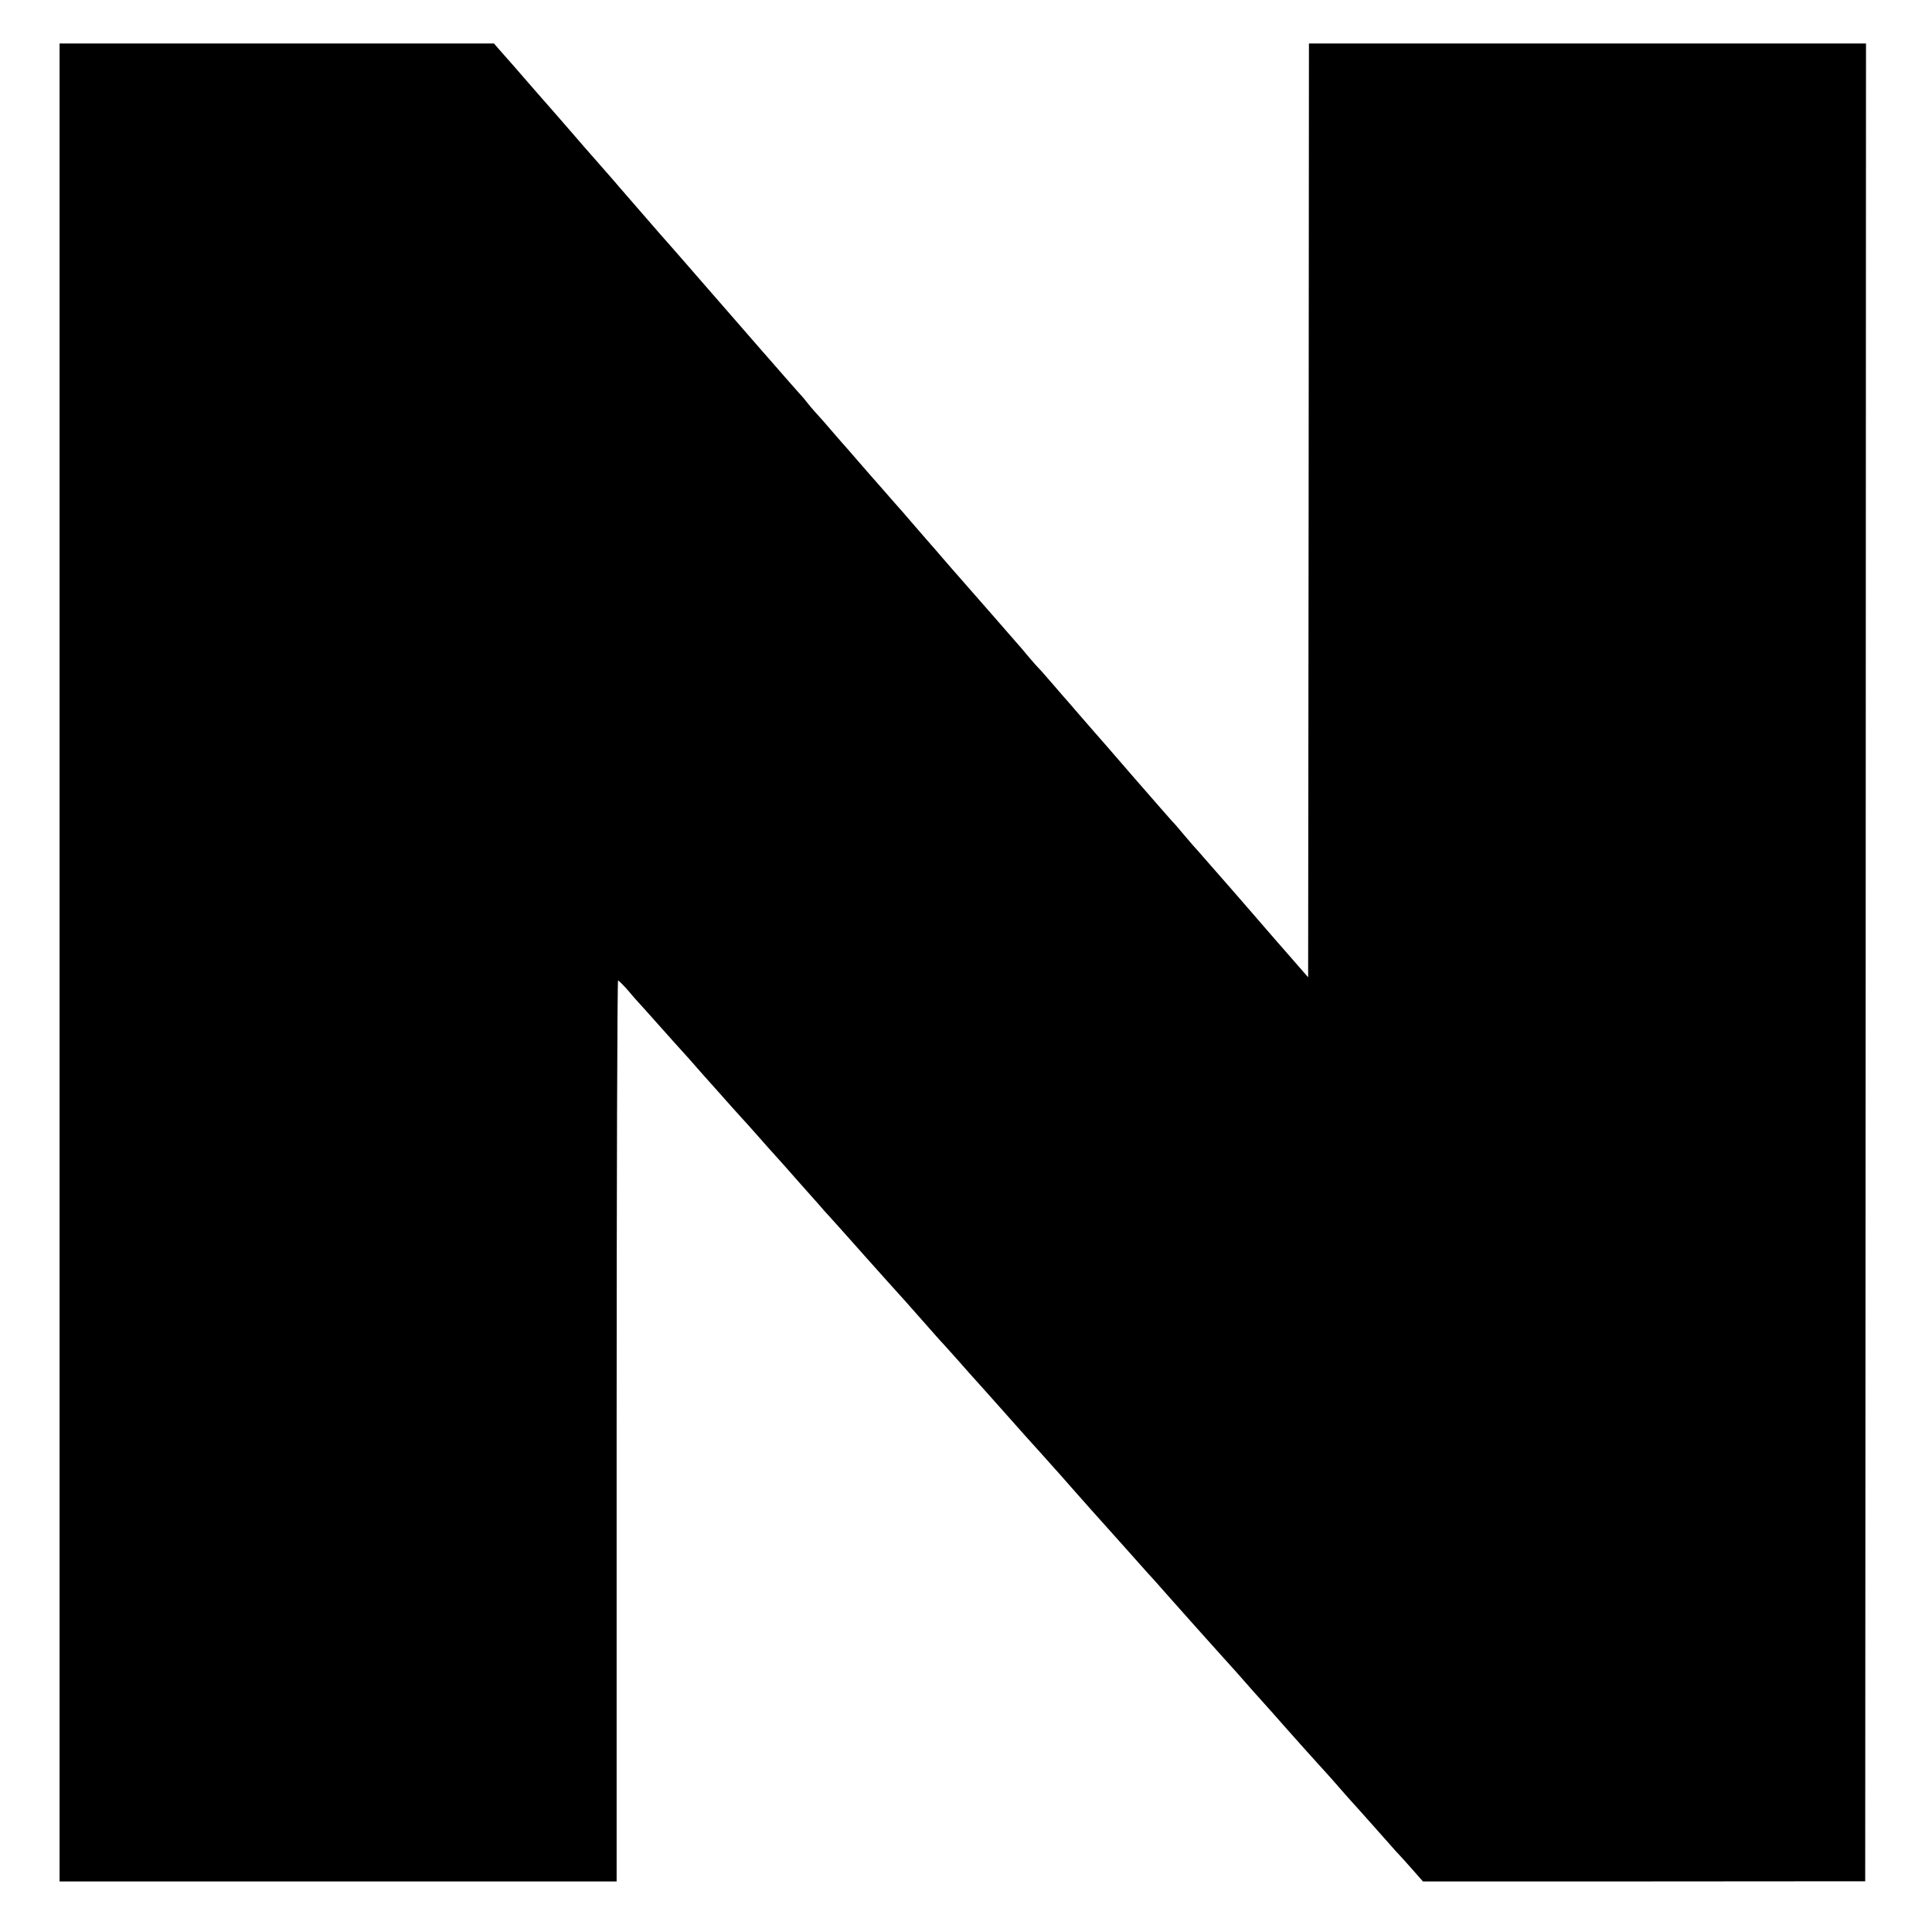 <?xml version="1.0" standalone="no"?>
<!DOCTYPE svg PUBLIC "-//W3C//DTD SVG 20010904//EN"
 "http://www.w3.org/TR/2001/REC-SVG-20010904/DTD/svg10.dtd">
<svg version="1.0" xmlns="http://www.w3.org/2000/svg"
 width="1200pt" height="1200pt" viewBox="0 0 1200 1200"
 preserveAspectRatio="xMidYMid meet">
<g transform="translate(0,1200) scale(0.1,-0.1)"
fill="#000000" stroke="none">
<path d="M370 6022 l0 -5708 1730 0 1730 0 0 2798 c0 1539 4 2798 9 2798 4 0
32 -28 62 -62 29 -35 56 -65 59 -68 3 -3 62 -68 130 -145 69 -77 139 -156 157
-175 17 -19 40 -44 50 -56 26 -30 134 -152 158 -178 11 -13 54 -60 95 -107 41
-46 82 -90 90 -99 8 -9 44 -50 80 -90 36 -41 72 -82 80 -90 13 -14 114 -127
160 -180 8 -9 44 -50 80 -90 36 -40 72 -81 80 -91 9 -9 48 -53 87 -96 38 -43
112 -125 163 -183 80 -90 223 -249 255 -284 11 -12 141 -159 190 -215 17 -19
39 -44 50 -55 11 -12 54 -60 95 -106 41 -47 79 -90 85 -96 5 -6 42 -46 80 -89
39 -44 79 -89 90 -101 11 -12 43 -49 72 -81 29 -33 65 -73 80 -90 15 -17 57
-63 93 -103 36 -41 70 -78 75 -84 6 -6 62 -69 125 -141 99 -112 154 -174 195
-219 6 -6 66 -74 135 -151 68 -77 131 -147 139 -156 13 -13 54 -59 151 -169
23 -26 144 -162 155 -174 6 -6 48 -54 95 -106 47 -52 99 -111 117 -130 17 -19
40 -44 50 -56 22 -26 144 -163 158 -178 6 -6 66 -74 134 -151 68 -77 157 -176
197 -220 40 -44 81 -89 91 -101 30 -35 136 -155 158 -178 45 -50 164 -184 201
-226 21 -25 46 -52 54 -60 8 -8 45 -49 82 -91 l66 -75 1374 0 1373 1 3 5708 2
5707 -1730 0 -1730 0 -2 -2900 -3 -2900 -207 237 c-113 131 -216 249 -228 263
-12 14 -34 39 -48 55 -15 17 -56 64 -92 105 -118 135 -125 143 -140 159 -8 9
-37 43 -65 76 -27 33 -55 65 -61 70 -6 6 -116 132 -245 280 -128 149 -236 272
-239 275 -3 3 -48 55 -100 115 -52 61 -97 112 -100 115 -3 3 -34 39 -69 80
-36 41 -71 82 -80 90 -9 9 -38 42 -66 75 -27 33 -62 74 -77 90 -14 17 -36 41
-48 55 -12 14 -45 52 -74 85 -29 33 -102 116 -162 185 -60 69 -111 127 -114
130 -3 3 -32 37 -65 75 -33 39 -62 72 -65 75 -3 3 -48 55 -100 115 -52 61 -99
115 -105 121 -5 6 -35 39 -65 74 -30 35 -60 68 -65 74 -6 6 -55 63 -110 126
-54 63 -102 117 -105 120 -3 3 -32 37 -65 75 -33 39 -76 88 -97 110 -20 22
-47 54 -59 70 -13 17 -26 32 -29 35 -4 3 -118 133 -255 290 -136 157 -274 314
-305 350 -31 36 -110 126 -174 200 -65 74 -130 149 -145 165 -50 57 -226 260
-251 289 -14 16 -45 53 -70 81 -132 150 -181 206 -241 276 -70 80 -115 133
-208 238 -46 53 -109 125 -140 161 -31 35 -71 81 -90 102 l-33 38 -1349 0
-1349 0 0 -5708z"/>
</g>
</svg>
